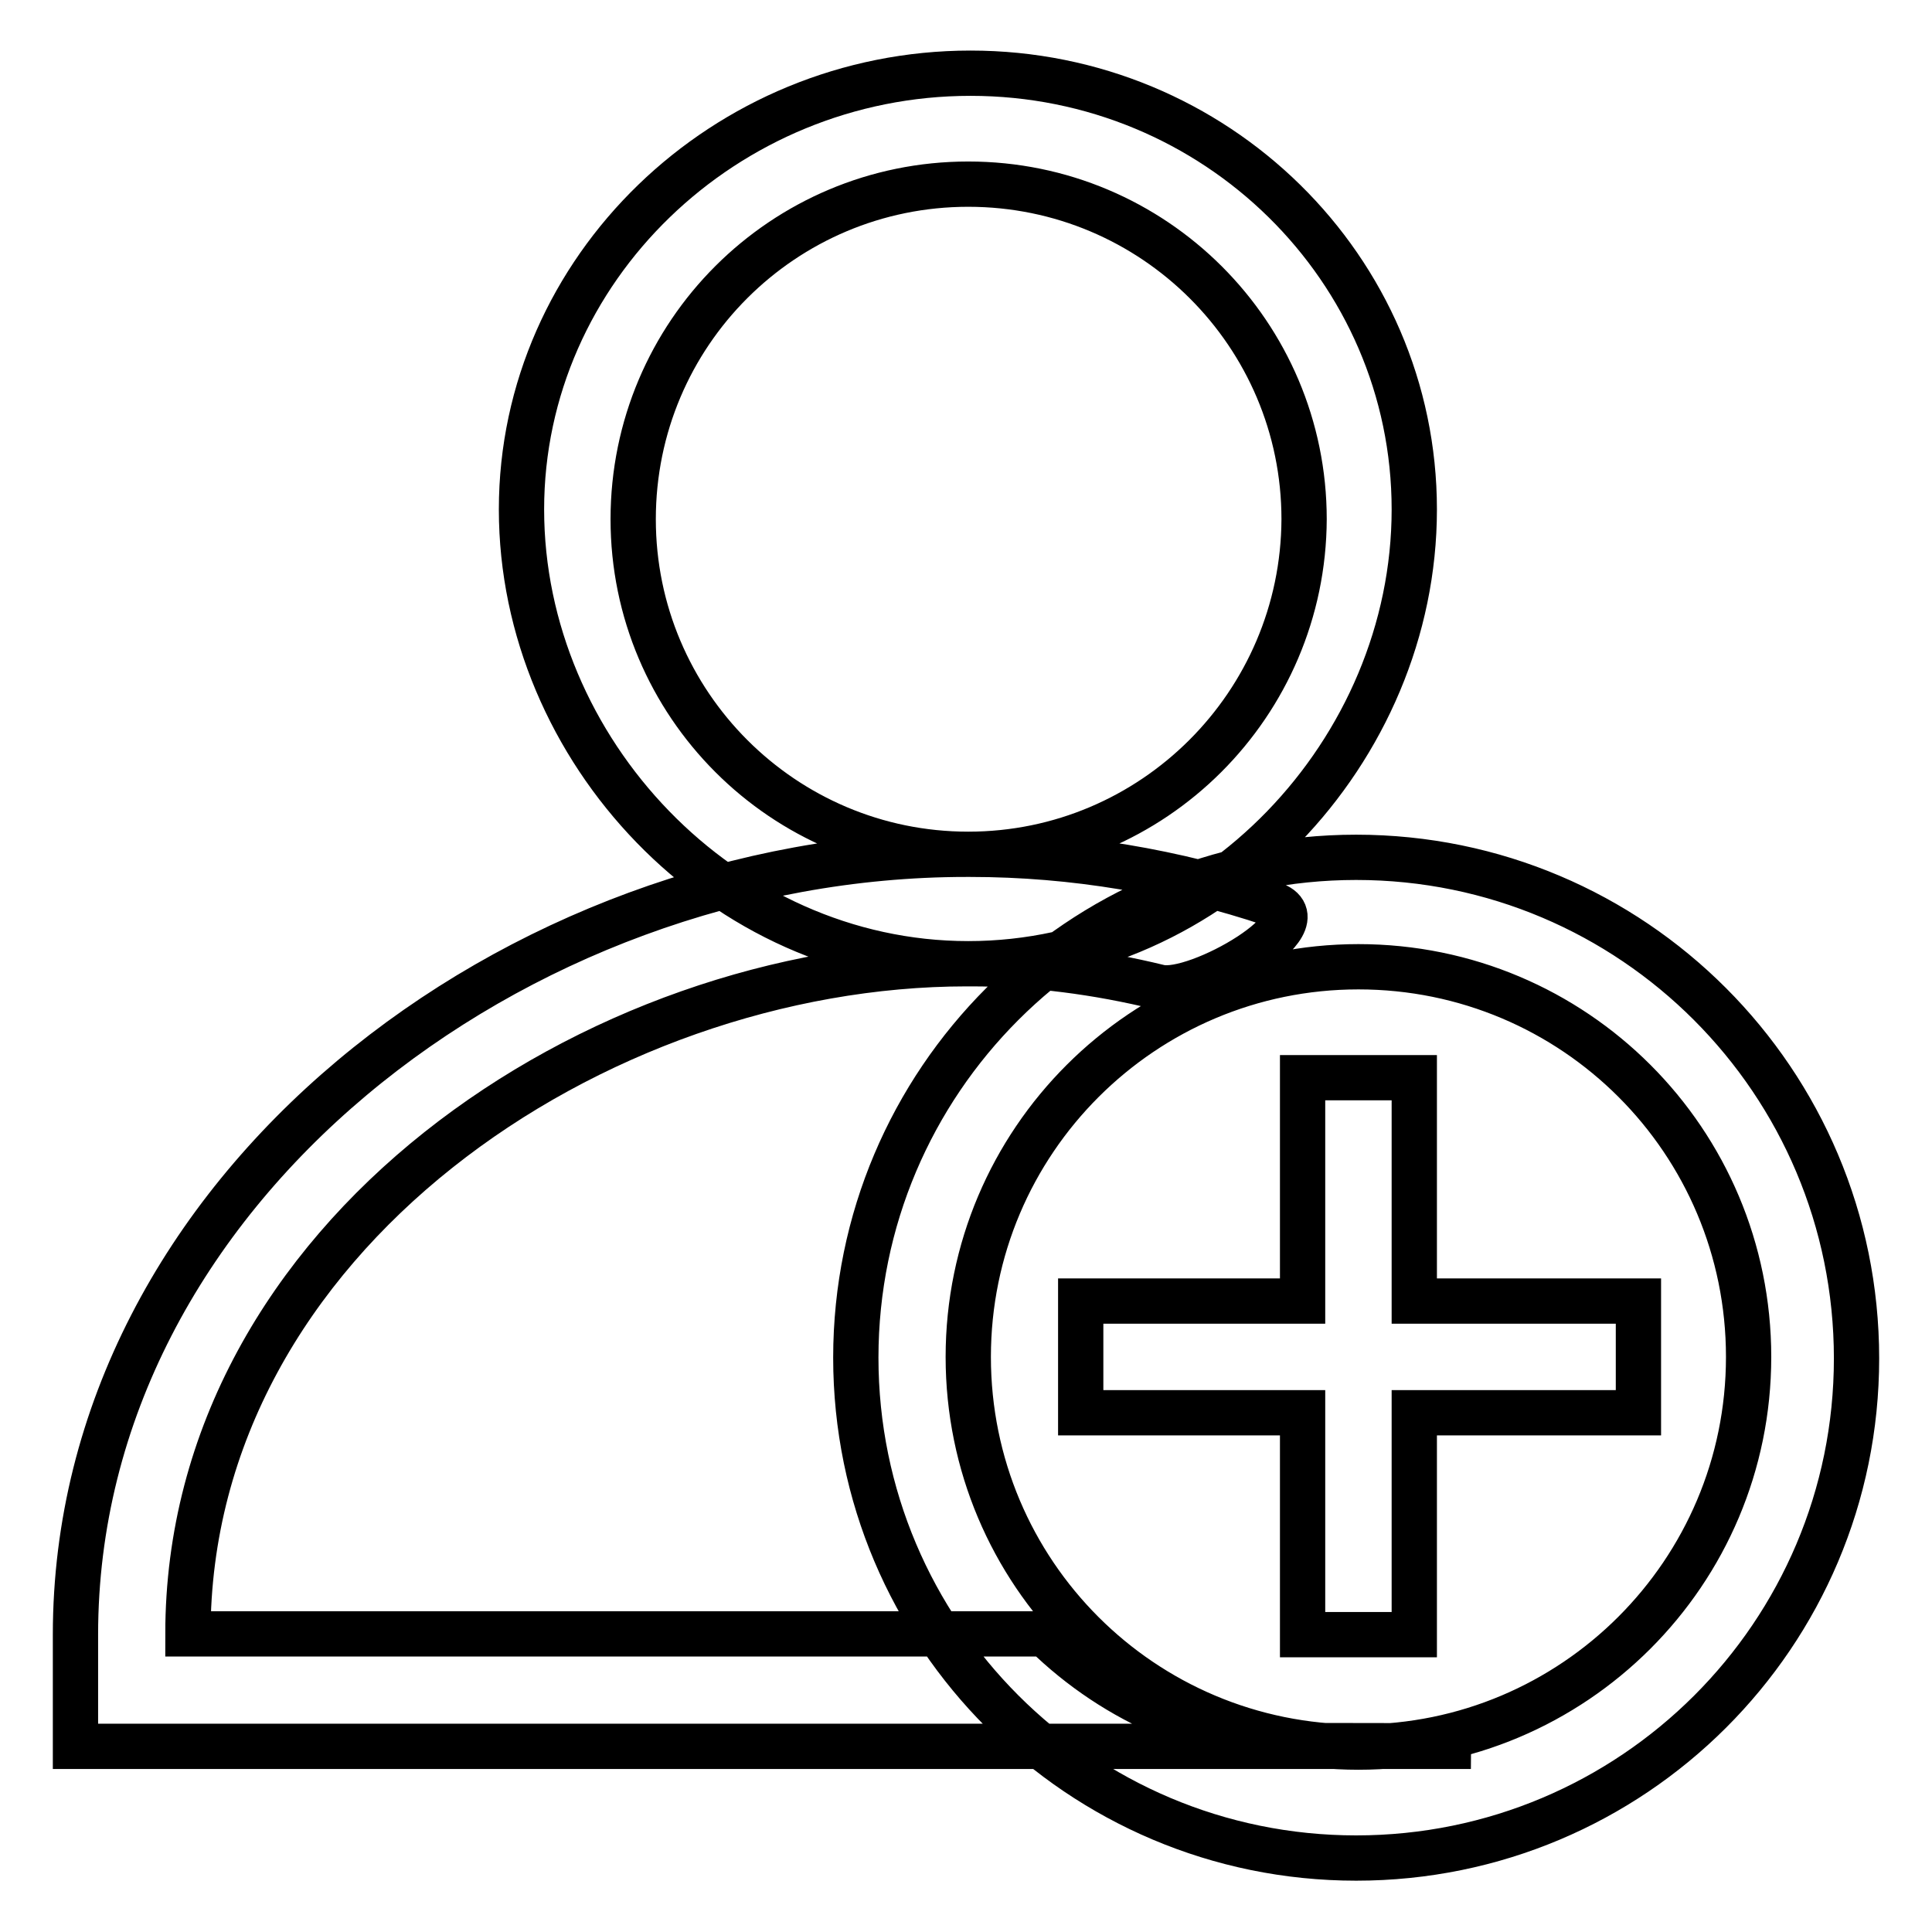 <?xml version="1.0" encoding="utf-8"?>
<!-- Svg Vector Icons : http://www.onlinewebfonts.com/icon -->
<!DOCTYPE svg PUBLIC "-//W3C//DTD SVG 1.1//EN" "http://www.w3.org/Graphics/SVG/1.1/DTD/svg11.dtd">
<svg version="1.1" xmlns="http://www.w3.org/2000/svg" xmlns:xlink="http://www.w3.org/1999/xlink" x="0px" y="0px" viewBox="0 0 256 256" enable-background="new 0 0 256 256" xml:space="preserve">
<g> <path stroke-width="6" fill-opacity="0" stroke="#000000"  d="M128.6,9.7c-32.5,0-59.5,25.9-59.5,57.8s26.7,60.2,59.2,60.2s59.1-28.2,59.1-60.2 C187.4,35.6,161.1,9.7,128.6,9.7z M128.3,113.2c-24.5,0-44.4-19.9-44.4-44.4c0-24.6,19.9-44.4,44.4-44.4 c24.6,0,44.5,19.9,44.5,44.4C172.7,93.3,152.8,113.2,128.3,113.2z M179.7,113.6c-36.6,0-66.3,29.7-66.3,66.3 c0,36.6,29.7,66.3,66.3,66.3S246,216.6,246,180C246,143.3,216.3,113.6,179.7,113.6z M180,231.5c-28.6,0-51.7-23.1-51.7-51.7 s23.2-51.7,51.7-51.7c28.6,0,51.7,23.1,51.7,51.7S208.5,231.5,180,231.5z M174.7,231.3c-14.1,0-26.9-5.7-36.2-14.8H24.9 c0-52.6,54.1-88.8,103.2-88.8c0.1,0,0.2,0,0.3,0c0.1,0,0.2,0,0.3,0c8.3,0,16.7,1.1,24.9,3.1c5,1.2,22-8.7,15-11 c-12.8-4.3-26.4-6.6-40-6.6c-0.1,0-0.2,0-0.3,0s-0.2,0-0.3,0c-59.7,0-118,44.6-118,103.4v14.8h184.9 C194.9,231.4,188.8,231.3,174.7,231.3z M217.1,172.4h-29.7v-29.6h-14.8v29.6h-29.4v14.8h29.4v29.4h14.8v-29.4h29.7V172.4z"/></g>
</svg>